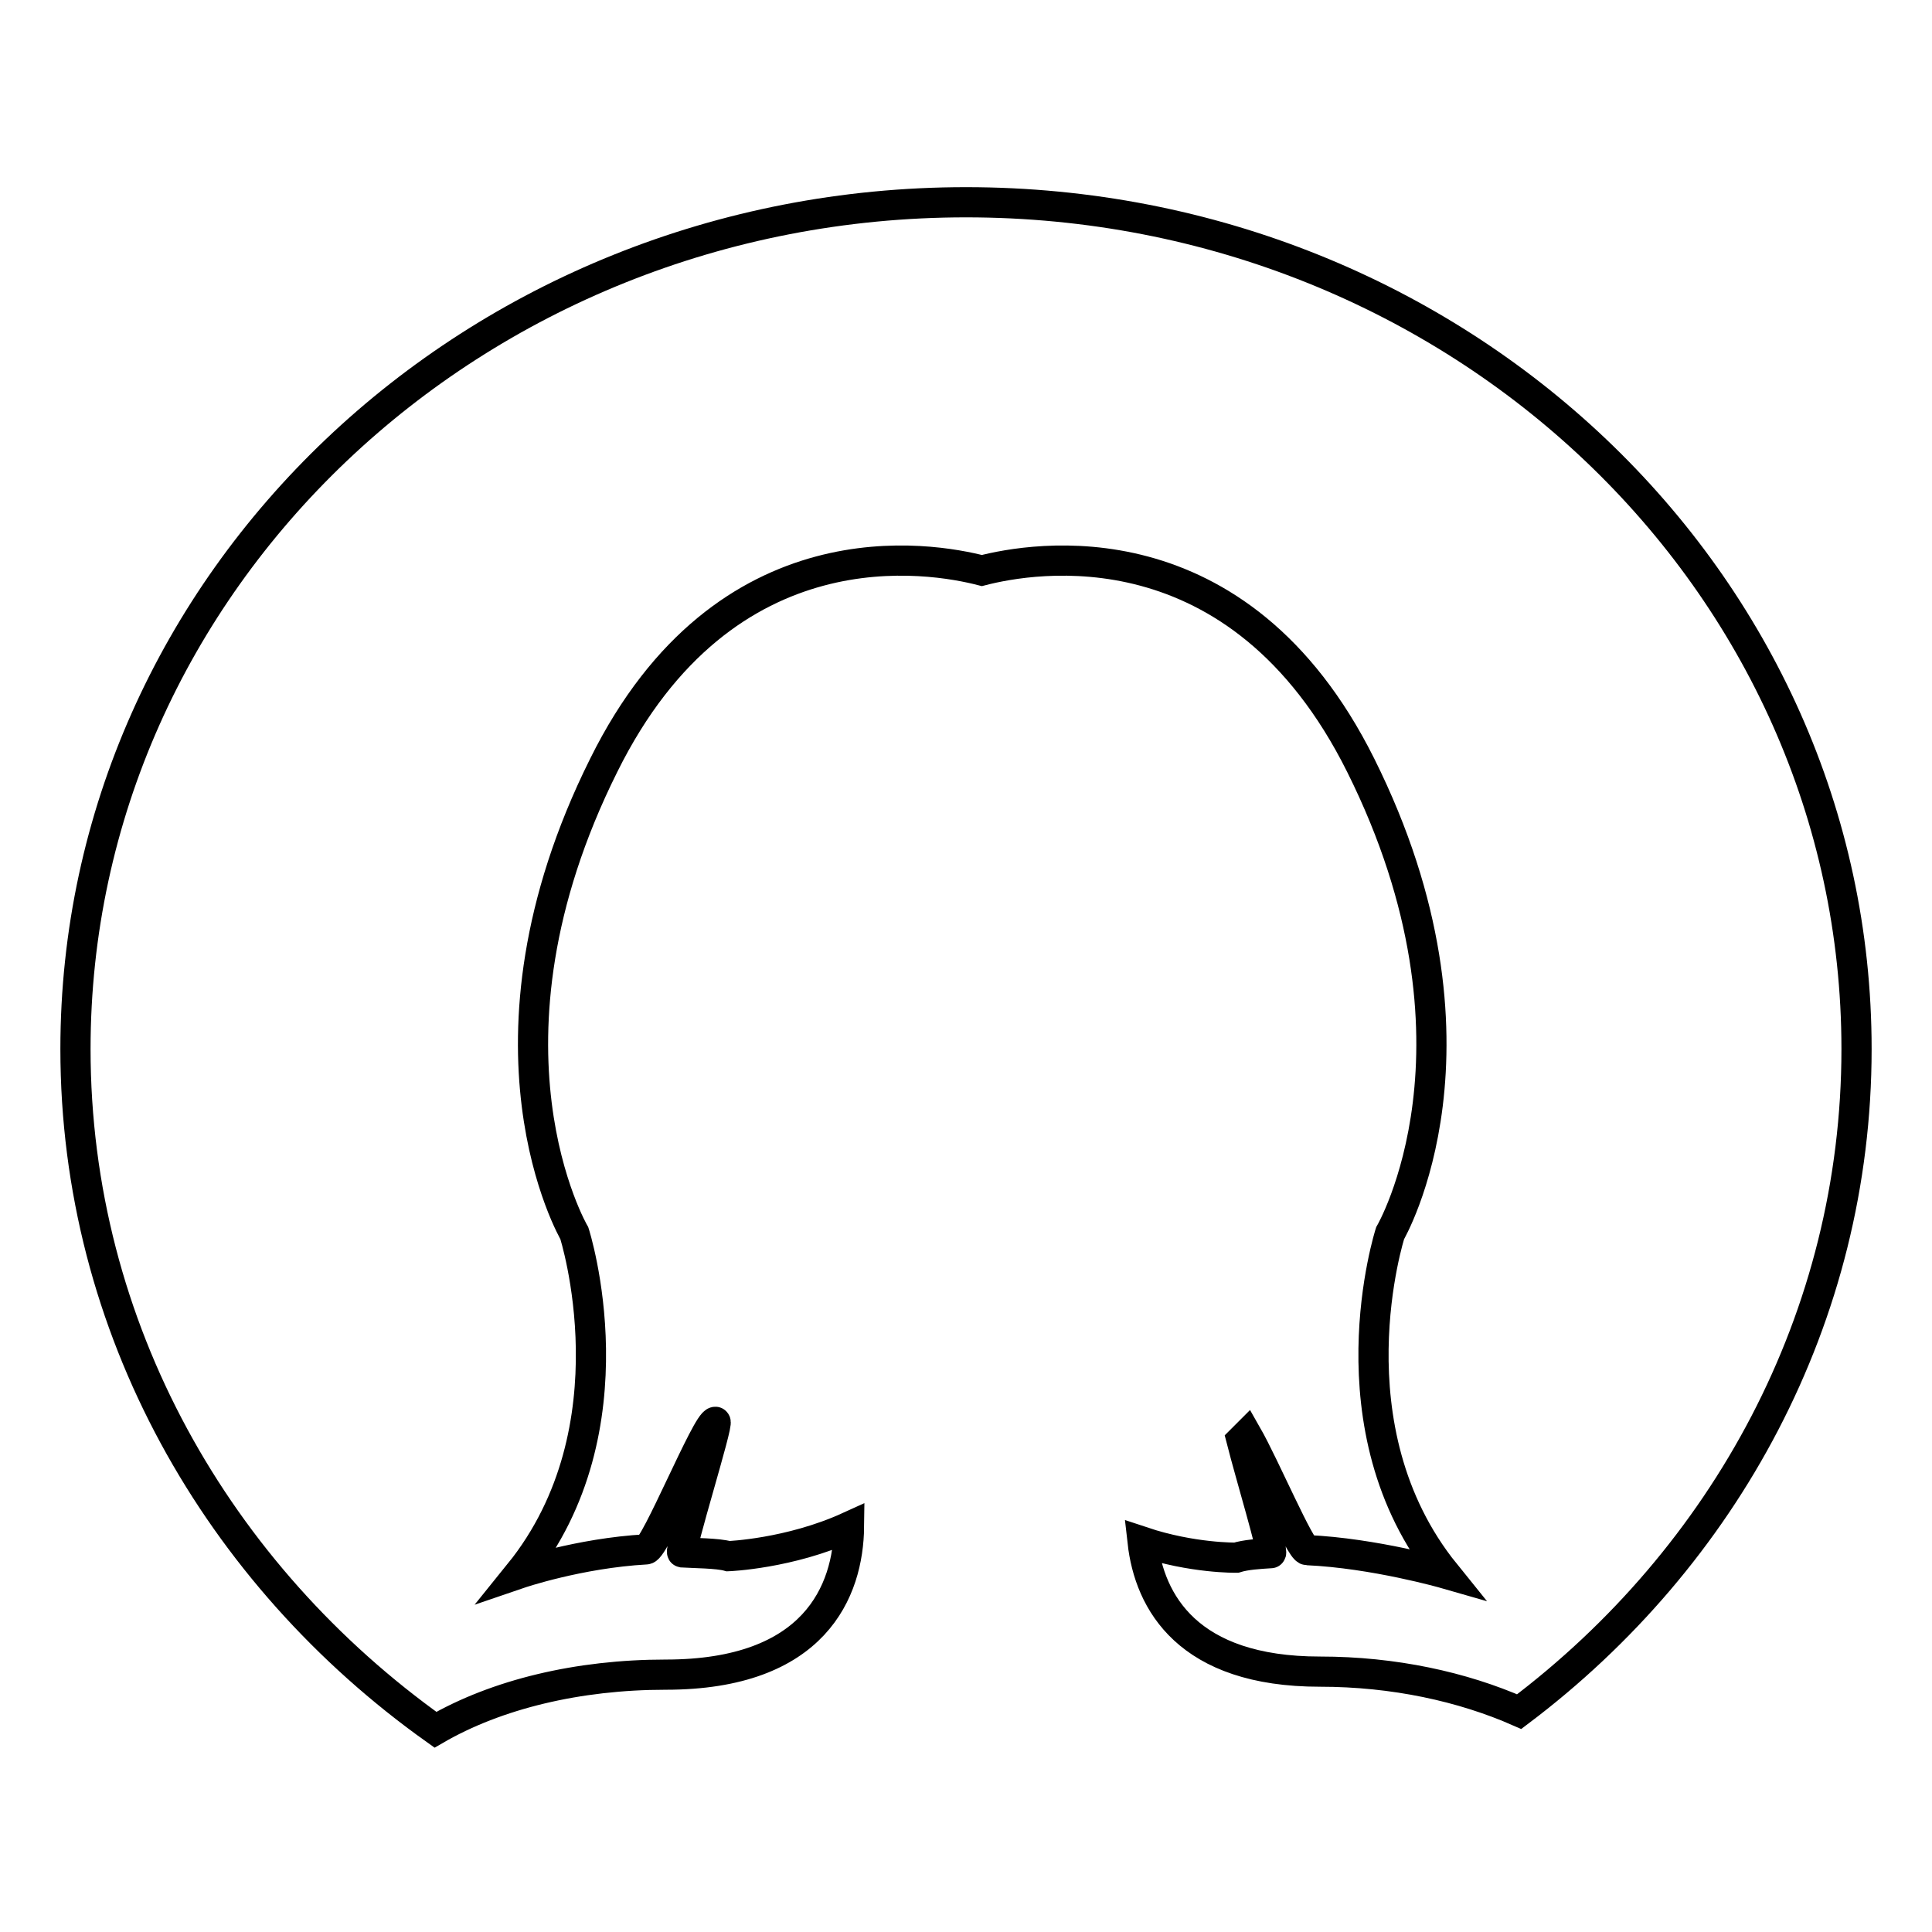 <?xml version="1.0" encoding="utf-8"?>
<!-- Svg Vector Icons : http://www.onlinewebfonts.com/icon -->
<!DOCTYPE svg PUBLIC "-//W3C//DTD SVG 1.1//EN" "http://www.w3.org/Graphics/SVG/1.1/DTD/svg11.dtd">
<svg version="1.1" xmlns="http://www.w3.org/2000/svg" xmlns:xlink="http://www.w3.org/1999/xlink" x="0px" y="0px" viewBox="0 0 256 256" enable-background="new 0 0 256 256" xml:space="preserve">
<g><g><path stroke-width="4" fill-opacity="0" stroke="#000000"  d="M201.3,226.8c-7.5-3.3-16.6-5.3-26.4-5.3c-17.5,0-22.6-9.2-23.5-17.2c6.6,2.2,12.4,2.1,12.4,2.1c1.3-0.4,3-0.5,4.6-0.6c0.4,0-2.7-10.3-3.9-15c0.2-0.2,0.5-0.5,0.7-0.7c2.4,4.2,7.1,15.3,8,15.3c8.9,0.4,18.3,3.1,18.3,3.1c-15.6-19.3-7.3-45.1-7.3-45.1s14.6-24.9-3.9-62c-16.2-32.5-43.6-27.5-50.2-25.8c-6.6-1.7-34-6.7-50.1,25.8c-18.5,37.1-3.9,62-3.9,62s8.3,25.8-7.3,45.1c0,0,7.9-2.7,16.8-3.2c1.2,0,8.1-17,9.2-16.9c0.5,0-4.9,17.2-4.4,17.3c1.6,0.1,4.7,0.1,6.1,0.5c0,0,8.1-0.3,16-3.9c-0.1,8.5-4.5,19.6-24.3,19.6c-11.6,0-22.4,2.6-30.5,7.3C28.9,208.7,10,176,10,139c0-62,52.8-112.2,118-112.2c65.2,0,118,50.2,118,112.2C246,174.6,228.5,206.3,201.3,226.8z"/></g></g>
</svg>